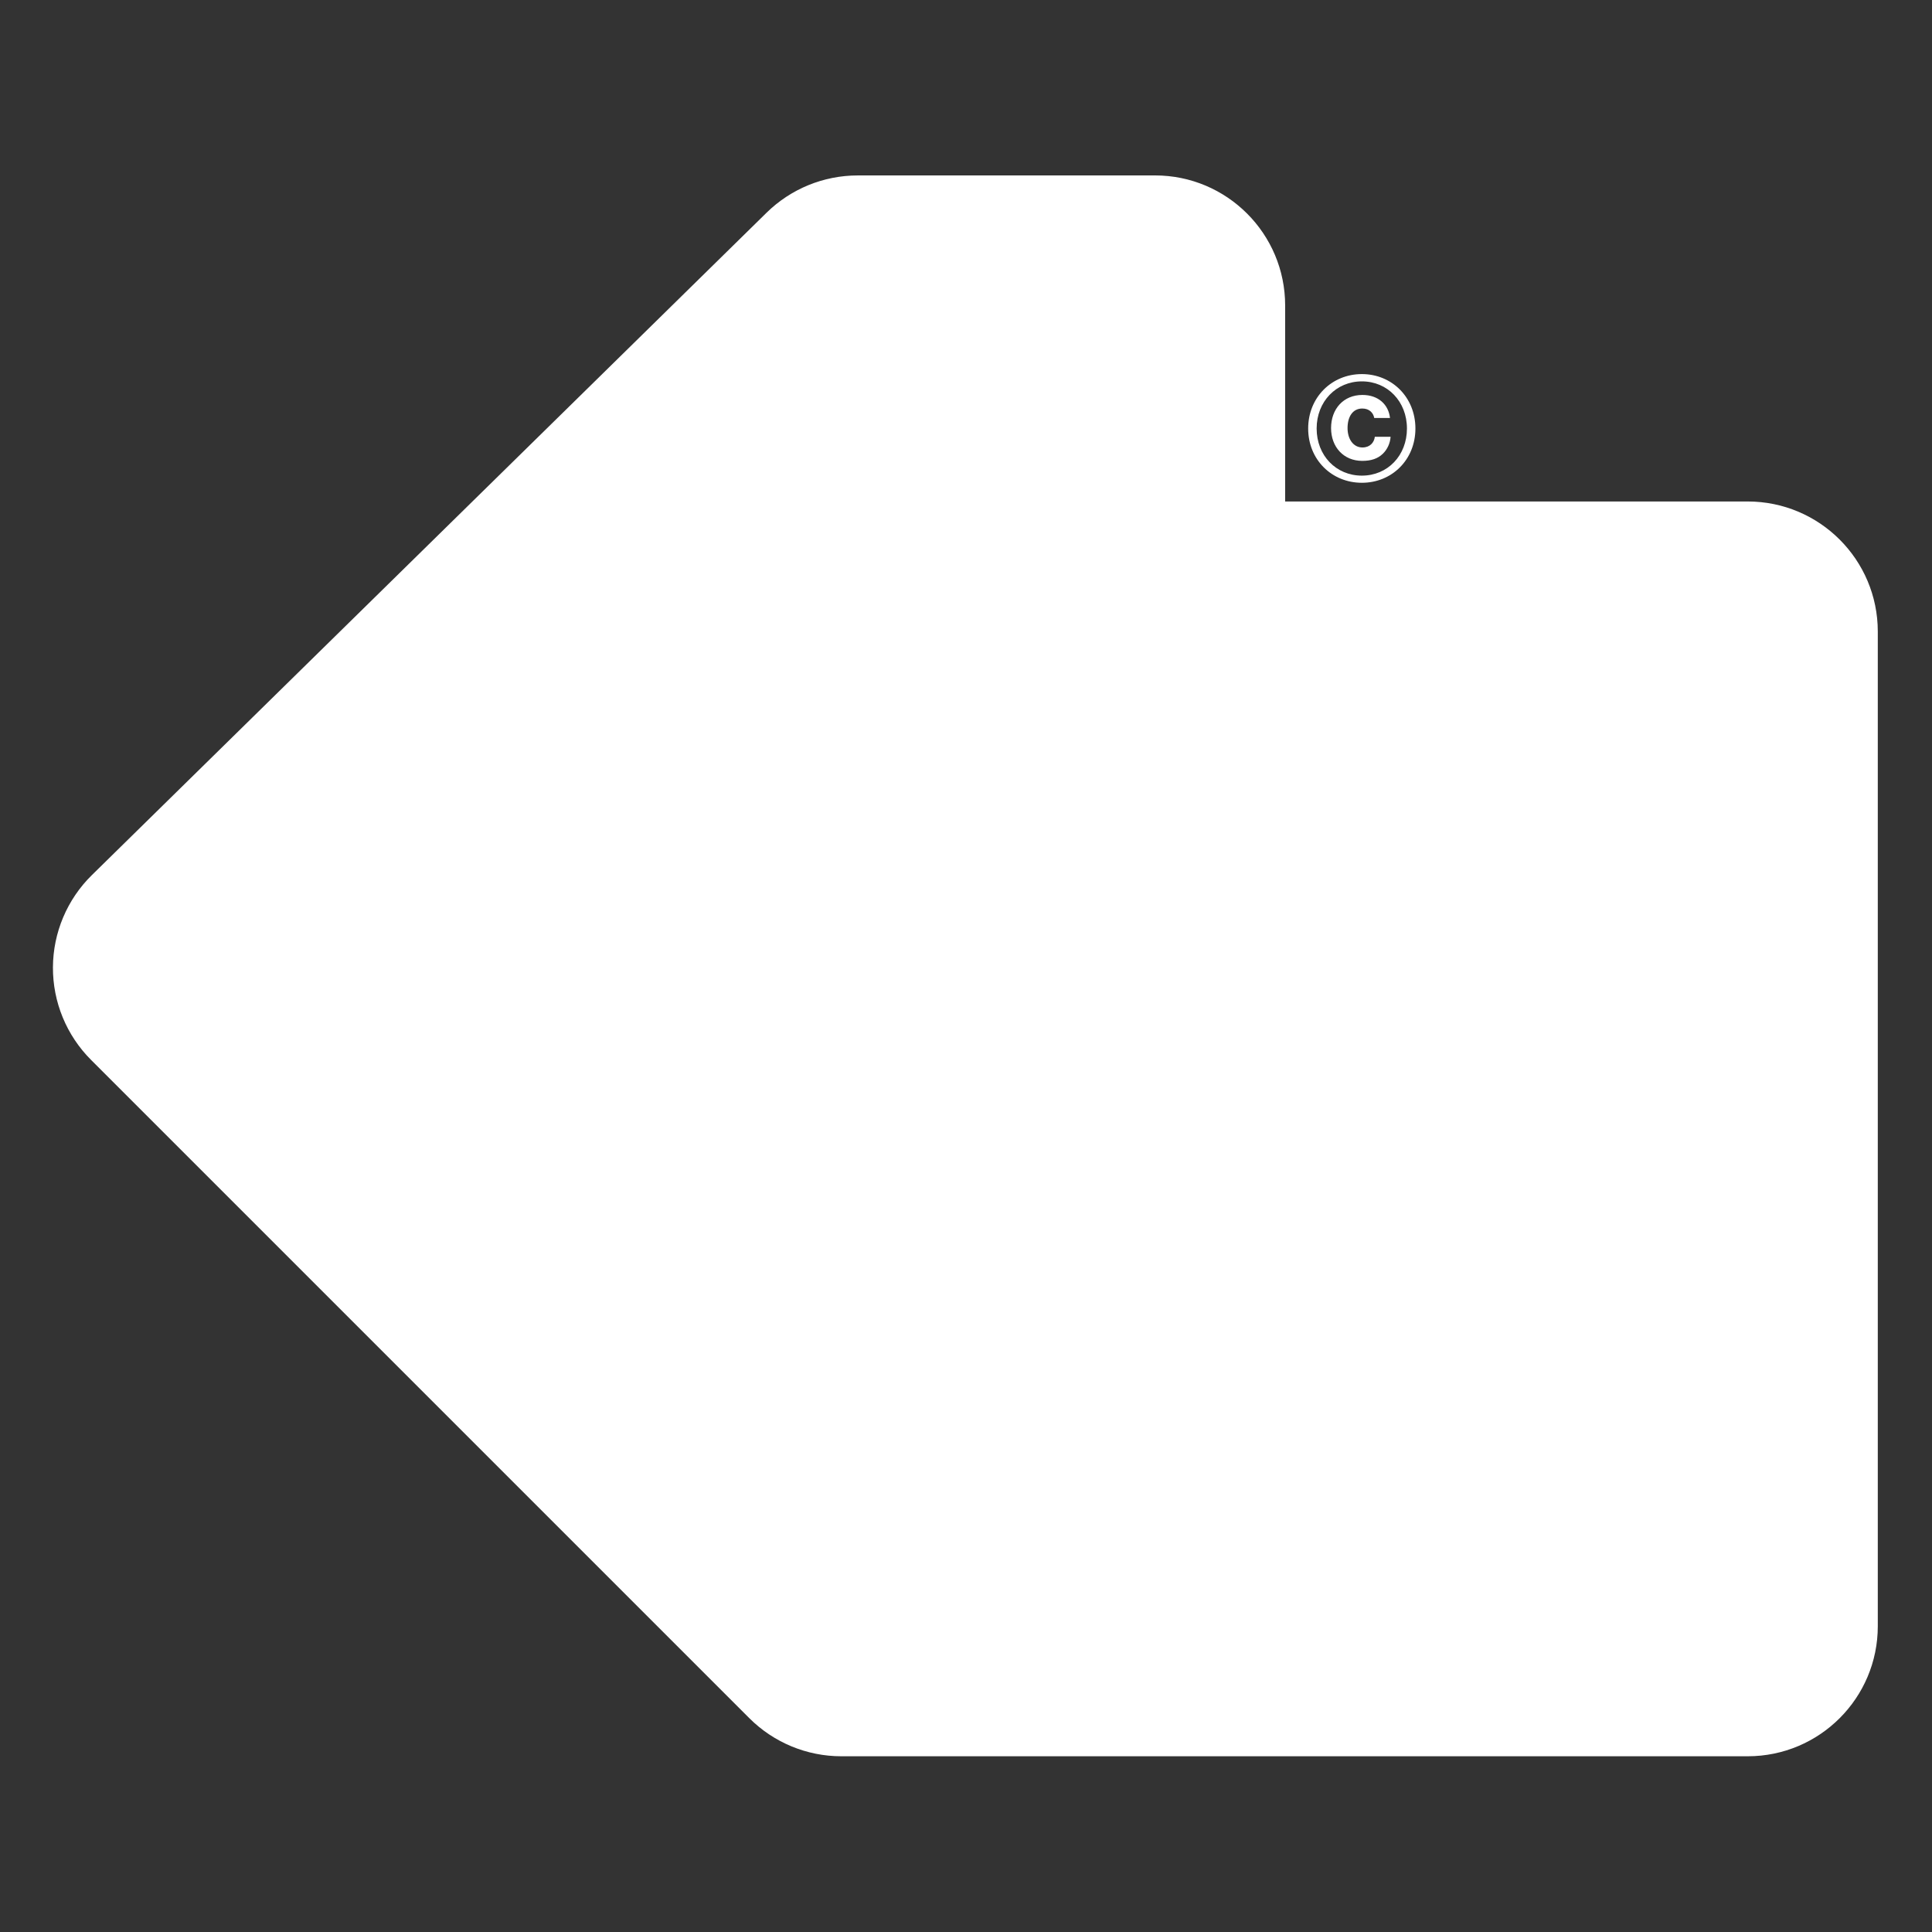 <?xml version="1.0" encoding="UTF-8"?>
<svg id="Layer_1" xmlns="http://www.w3.org/2000/svg" version="1.1" viewBox="0 0 1200 1200">
  <rect x="0" y="0" width="1200" height="1200" fill="#333333" stroke="none"/>
  <!-- Generator: Adobe Illustrator 29.5.0, SVG Export Plug-In . SVG Version: 2.1.0 Build 137)  -->
  <defs>
    <style>
      .st0 {
        fill: #fff;
      }
    </style>
  </defs>
  <path class="st0" d="M812.53,266.15c0-19.39,14.68-33.8,33.35-33.8s33.26,14.41,33.26,33.8-14.59,33.71-33.26,33.71-33.35-14.32-33.35-33.71ZM873.88,266.15c0-16.77-12.05-29.27-28-29.27s-28.09,12.51-28.09,29.27,12.05,29.27,28.09,29.27,28-12.51,28-29.27ZM826.75,265.88c0-11.78,7.61-20.57,19.48-20.57,9.97,0,16.22,6.07,17.13,14.32h-9.79c-.63-3.35-3.17-5.89-7.43-5.89-6.07,0-9.15,5.26-9.15,12.14s3.62,12.05,9.24,12.05c4.62,0,7.25-2.99,7.7-6.62h9.79c-.27,4.08-2.08,7.88-4.8,10.51-3.08,2.99-7.16,4.44-12.78,4.44-11.6,0-19.39-8.61-19.39-20.39h0Z"/>
  <path class="st0" d="M717.43,108.97h-184.68c-21.18,0-41.5,8.31-56.61,23.14L57.08,543.52c-15.38,15.1-24.1,35.73-24.2,57.29-.1,21.56,8.42,42.27,23.67,57.51l408.86,408.86c15.15,15.15,35.71,23.67,57.14,23.67h562.97c44.63,0,80.81-36.18,80.81-80.81V392.29c0-44.63-36.18-80.81-80.81-80.81h-287.29v-121.71c0-44.63-36.18-80.81-80.81-80.81h0"/>
</svg>
